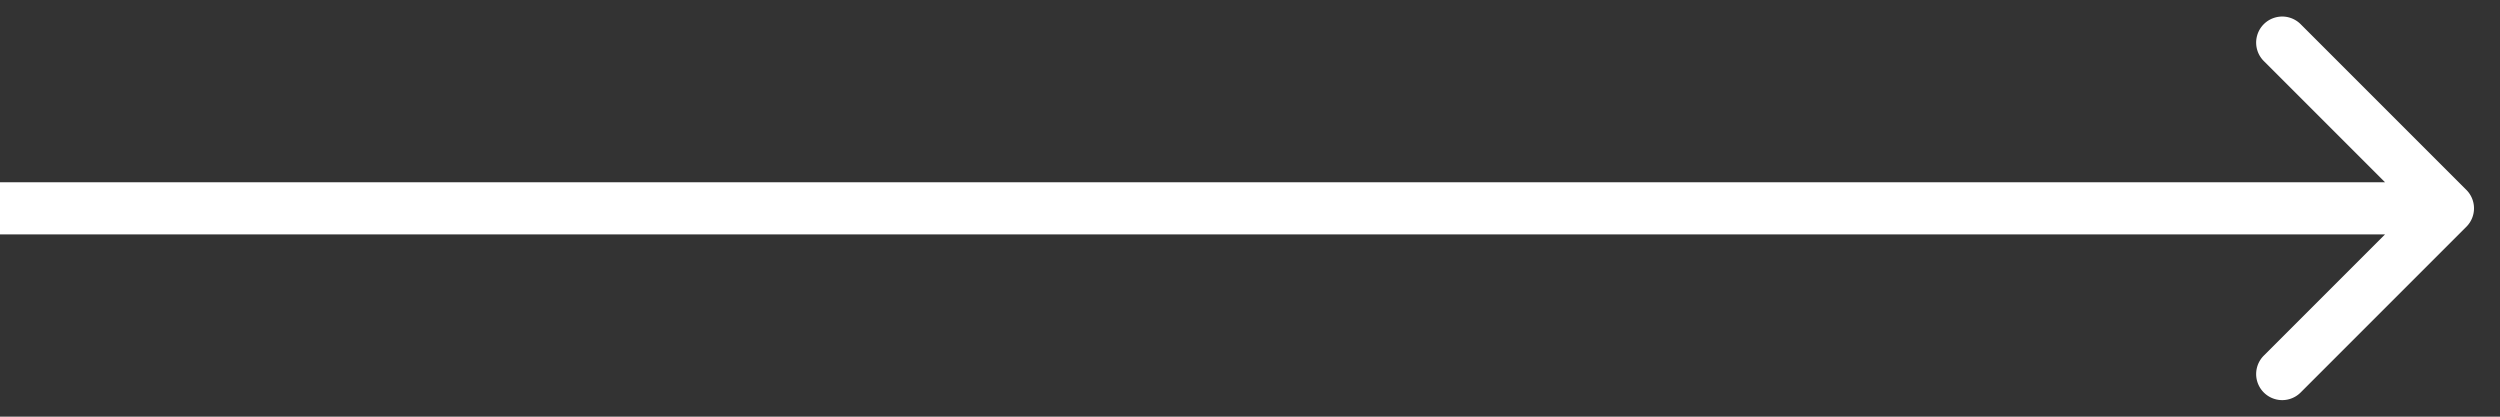<svg width="48" height="8" fill="none" xmlns="http://www.w3.org/2000/svg"><rect width="100%" height="100%" fill="#333333" stroke="none"/><g clip-path="url(#clip0)"><path d="M47.354 4.354a.5.5 0 0 0 0-.708L44.172.464a.5.5 0 1 0-.707.708L46.293 4l-2.828 2.828a.5.5 0 1 0 .707.708l3.182-3.182zM0 4.5h47v-1H0v1z" fill="#fff"/></g><defs><clipPath id="clip0"><path fill="#fff" d="M0 0h48v8H0z"/></clipPath></defs></svg>